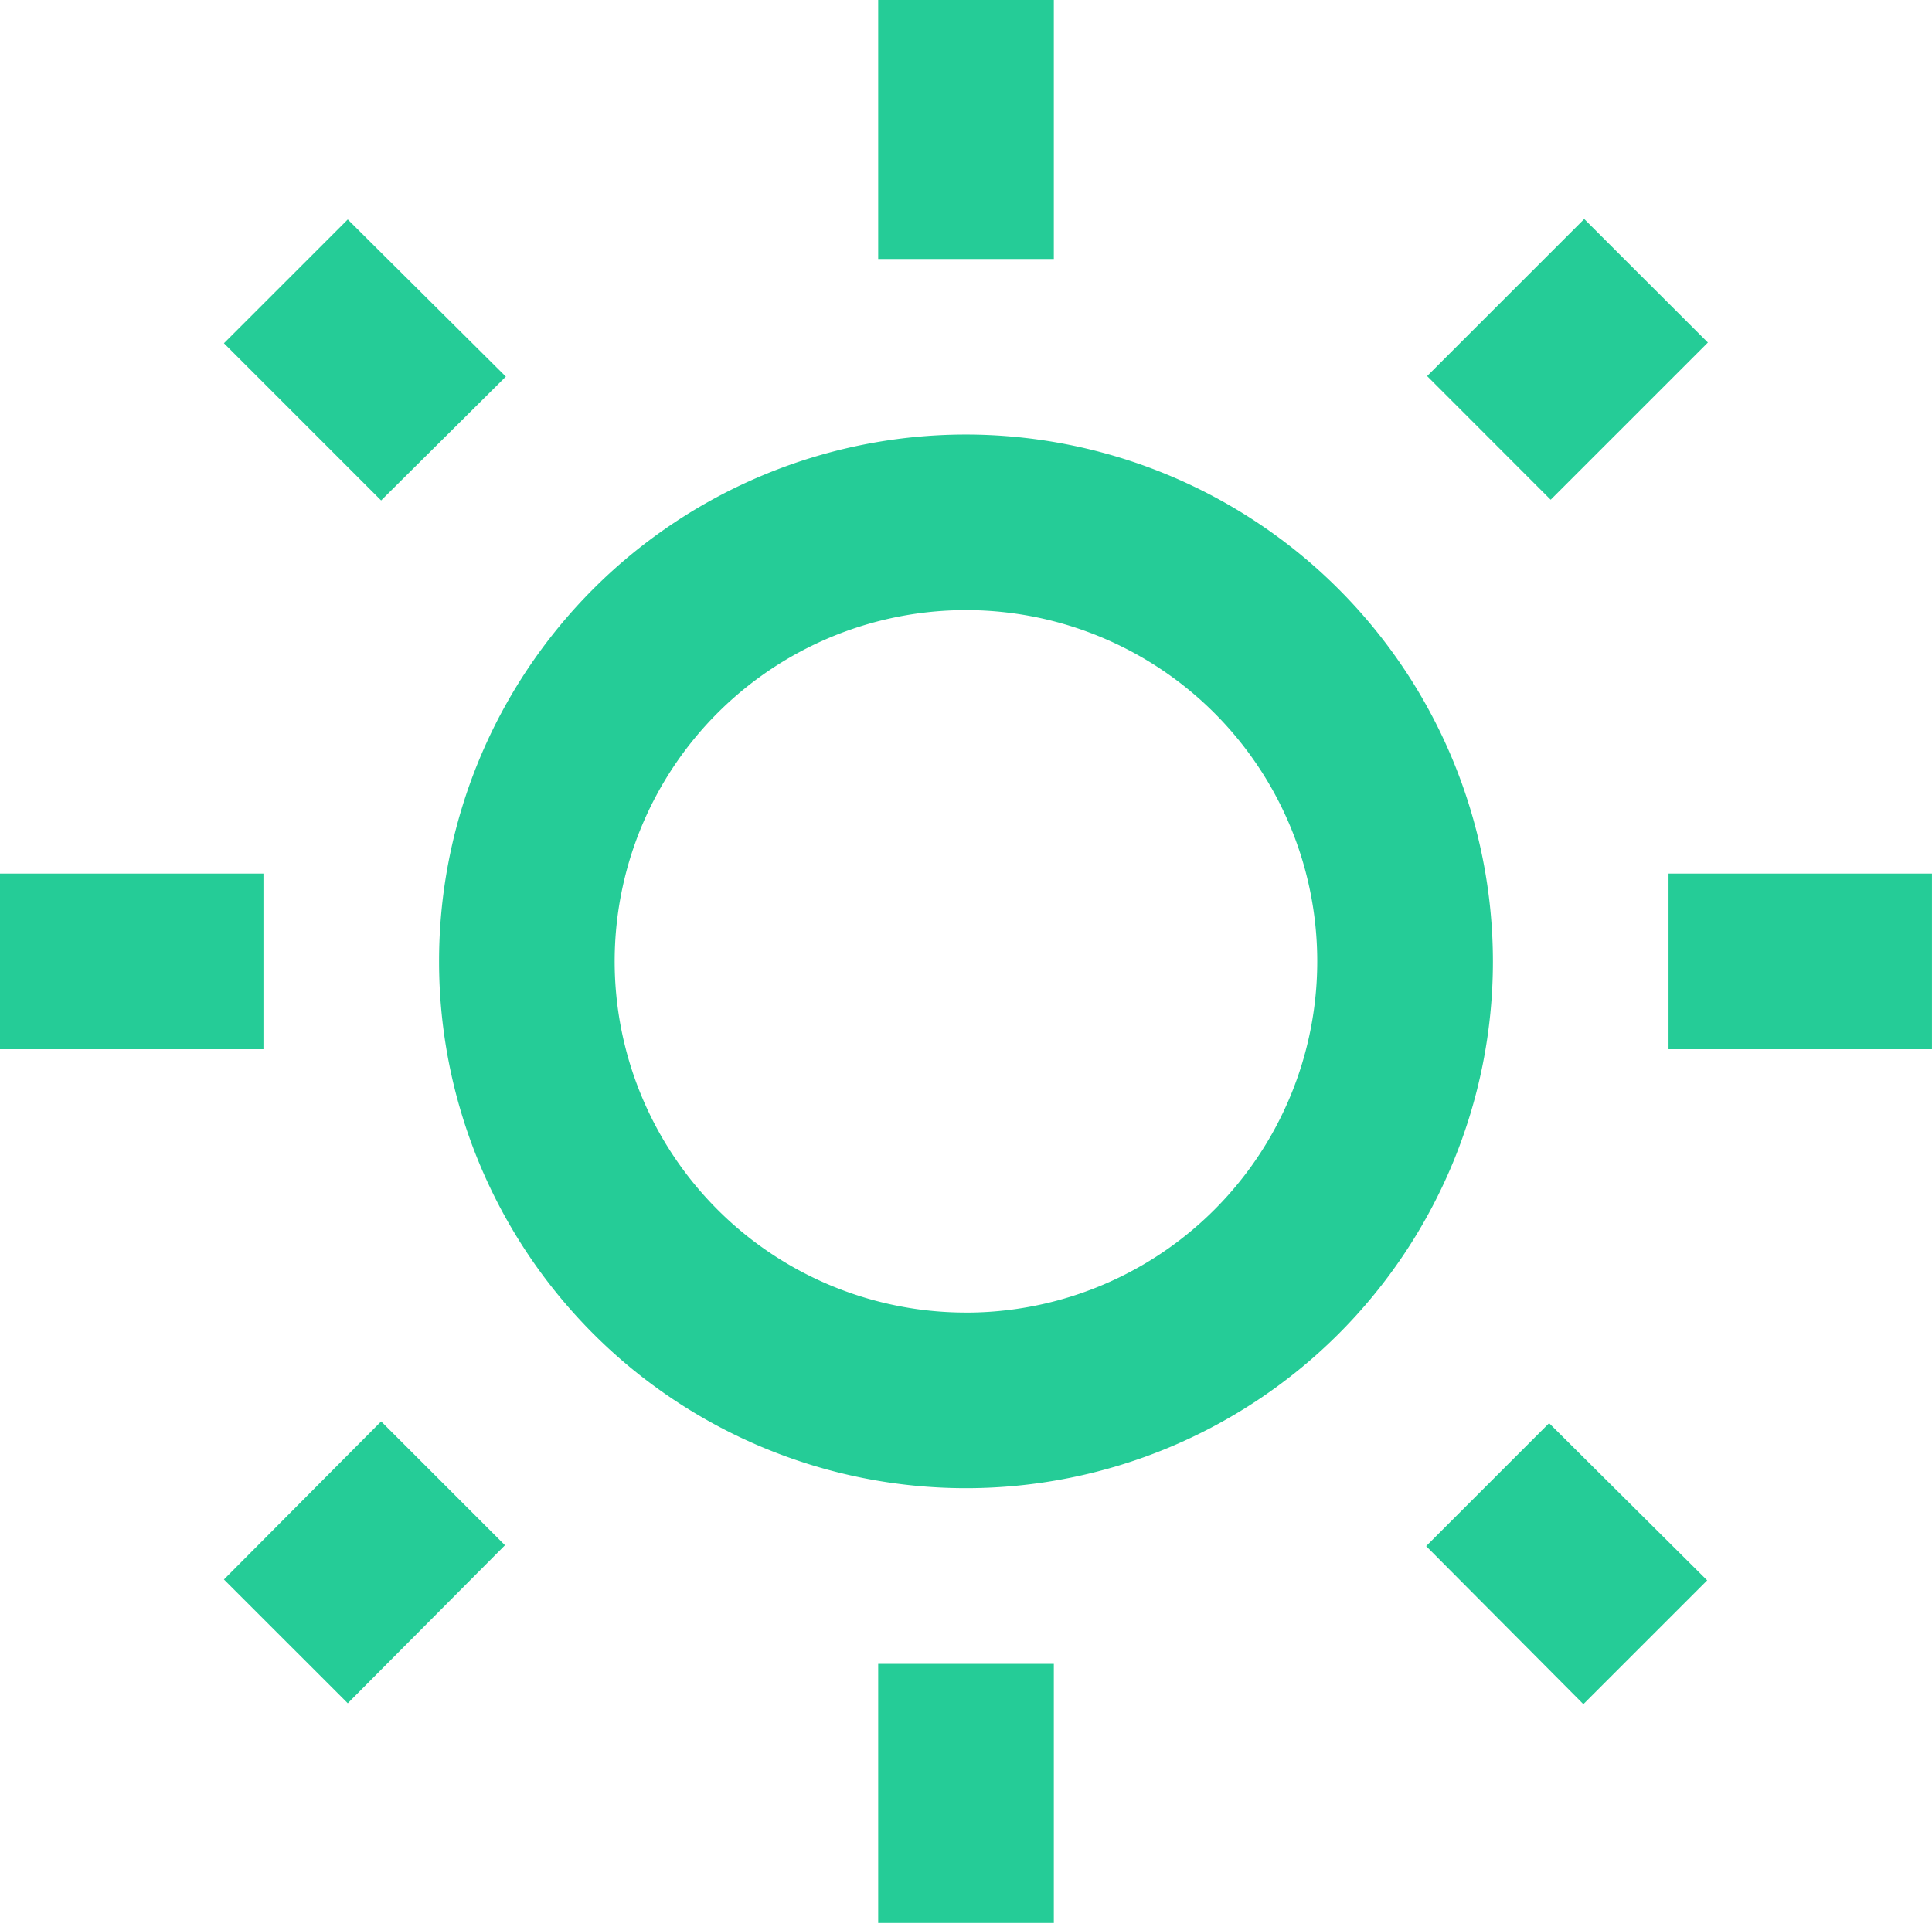 <svg xmlns="http://www.w3.org/2000/svg" width="62.775" height="62.49" viewBox="0 0 62.775 62.49">
  <path id="Icon_material-outline-wb-sunny" data-name="Icon material-outline-wb-sunny" d="M17.936,13.066,12.8,7.959,8.776,11.982l5.108,5.108ZM1.5,29.217h8.56v5.707H1.5ZM30.034.825h5.707V9.243H30.034ZM52.975,7.944l4.018,4.015-5.108,5.108-4.015-4.018ZM47.839,51.074l5.108,5.136,4.023-4.023-5.136-5.108Zm7.875-21.857h8.56v5.707h-8.56ZM32.887,14.949A17.121,17.121,0,1,0,50.008,32.07,17.134,17.134,0,0,0,32.887,14.949Zm0,28.534A11.414,11.414,0,1,1,44.3,32.07,11.411,11.411,0,0,1,32.887,43.484ZM30.034,54.9h5.707v8.418H30.034ZM8.776,52.158,12.8,56.181l5.108-5.136-4.023-4.023Z" transform="translate(-1.5 -0.825)" fill="#25cc97"/>
</svg>
